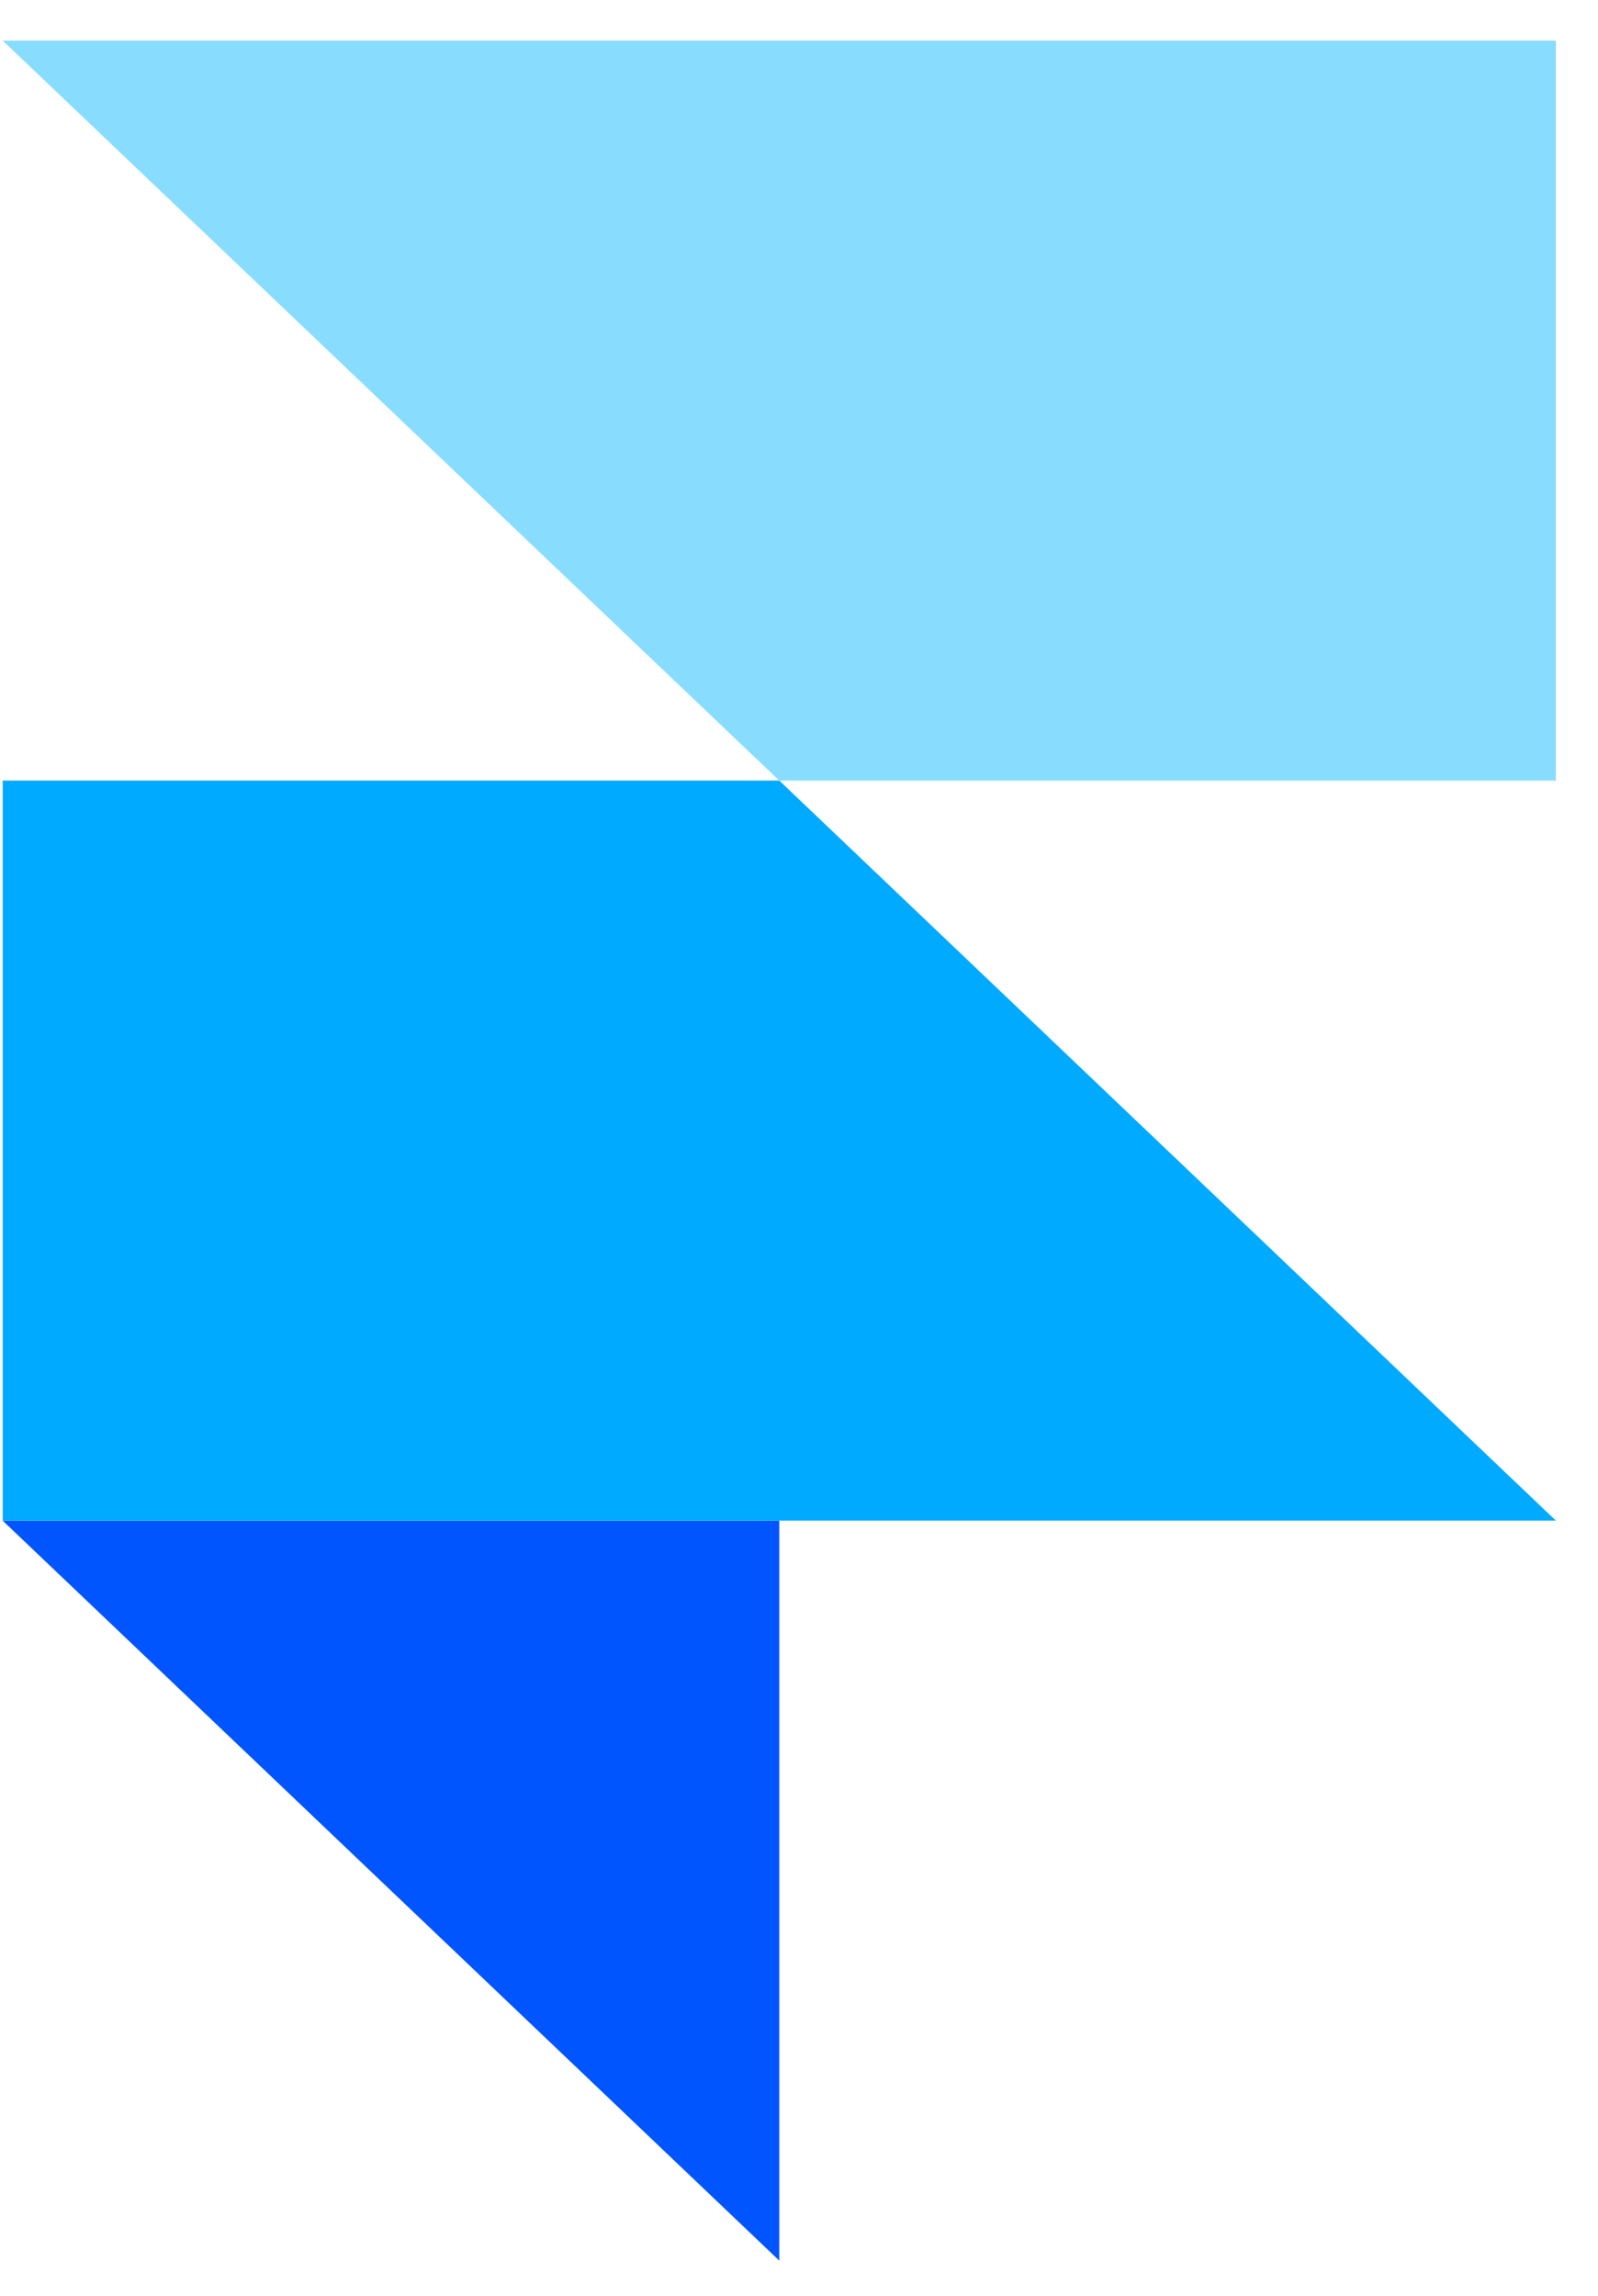 <svg width="39" height="56" viewBox="0 0 39 56" fill="none" xmlns="http://www.w3.org/2000/svg">
<path fill-rule="evenodd" clip-rule="evenodd" d="M0.066 37.092H19.019V55.142L0.066 37.092Z" fill="#0055FF"/>
<path d="M19.019 19.04H0.066V37.091H37.972L19.019 19.04Z" fill="#00AAFF"/>
<path d="M0.066 0.991L19.019 19.041H37.972V0.991H0.066Z" fill="#88DDFF"/>
</svg>
